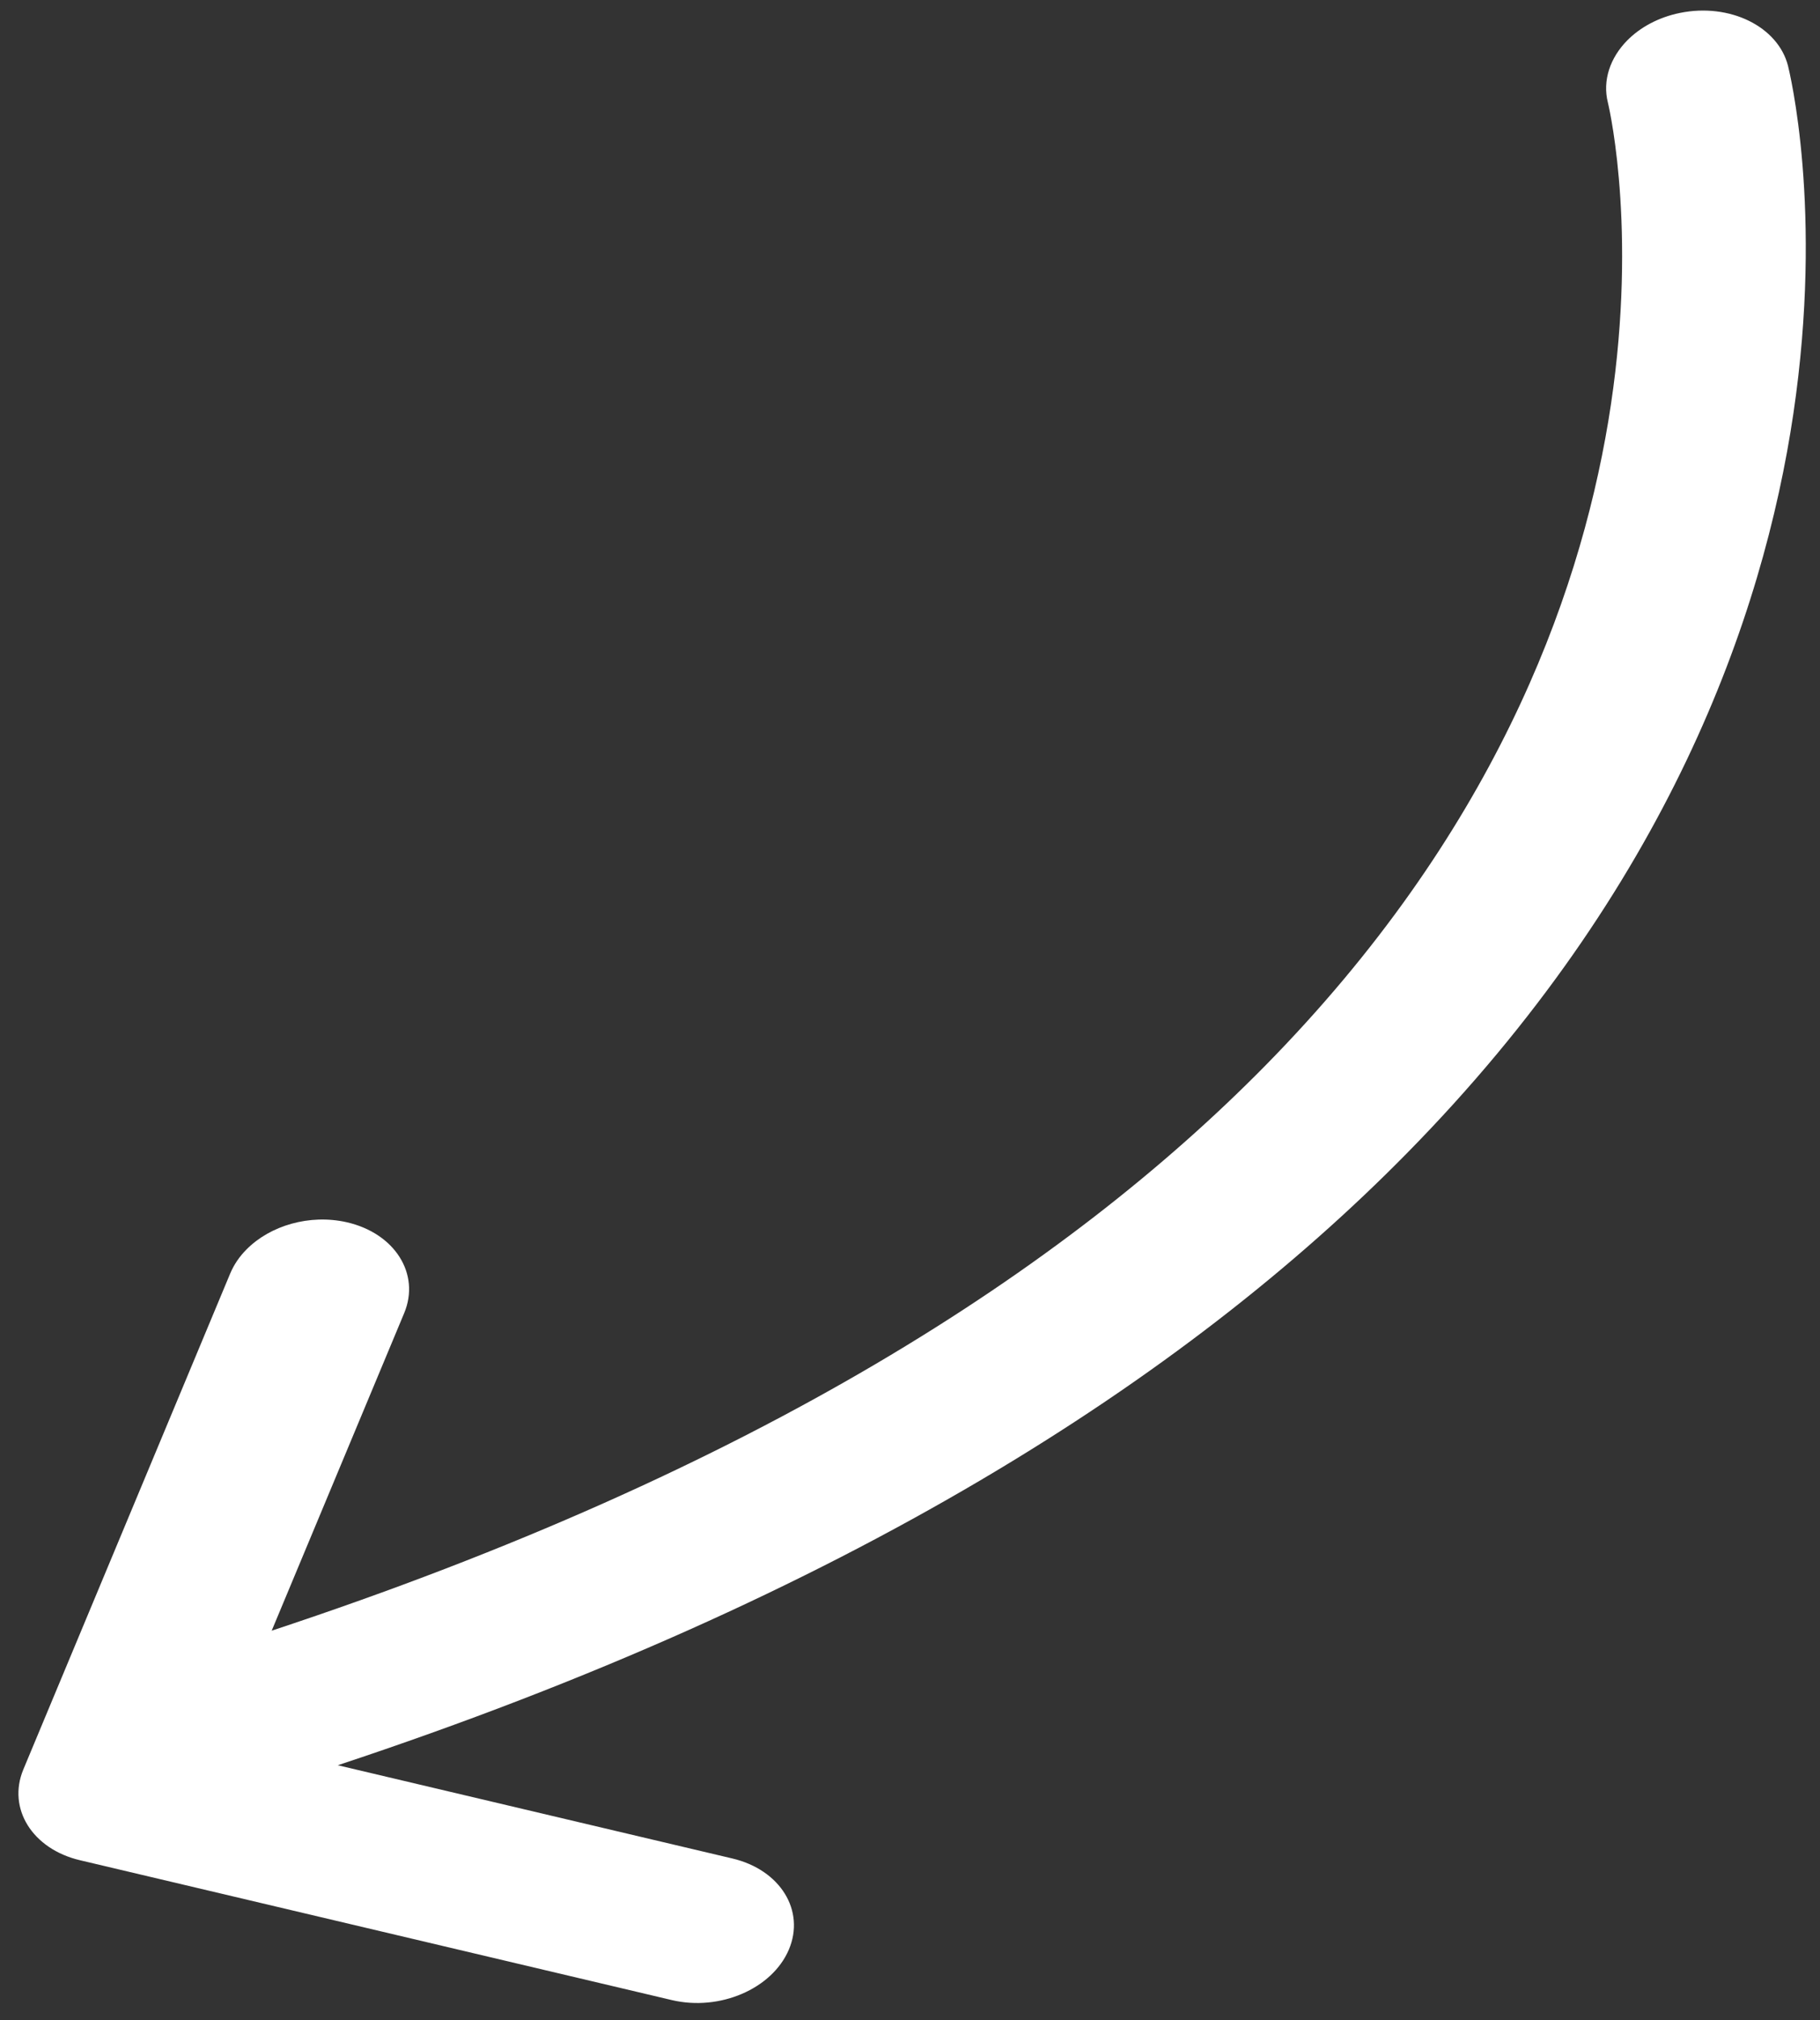 <svg width="64" height="71" viewBox="0 0 64 71" fill="none" xmlns="http://www.w3.org/2000/svg">
<rect x="0" y="0" width="64" height="71" fill="#333333" stroke="none"/>
<path d="M0.82 62.186L8.097 44.75C8.229 44.439 8.42 44.159 8.663 43.915C9.492 43.071 10.887 42.656 12.197 42.954C13.885 43.341 14.787 44.771 14.213 46.147L9.554 57.307C26.59 51.681 37.47 44.581 44.487 37.456C52.445 29.37 55.496 21.16 56.556 14.801C57.611 8.45 56.632 3.984 56.545 3.624C56.543 3.608 56.543 3.608 56.543 3.608L56.541 3.606C56.345 2.823 56.623 2.03 57.218 1.424C57.674 0.962 58.317 0.608 59.076 0.454C60.825 0.097 62.524 0.931 62.876 2.316C62.919 2.502 64.126 7.35 63.065 14.527C62.003 21.694 58.627 31.231 49.473 40.529C41.689 48.444 29.761 56.114 11.878 62.036L25.755 65.313C27.44 65.711 28.325 67.146 27.738 68.52C27.15 69.895 25.309 70.686 23.624 70.289L2.812 65.374C1.138 64.98 0.251 63.556 0.82 62.186Z" fill="white"/>
</svg>
